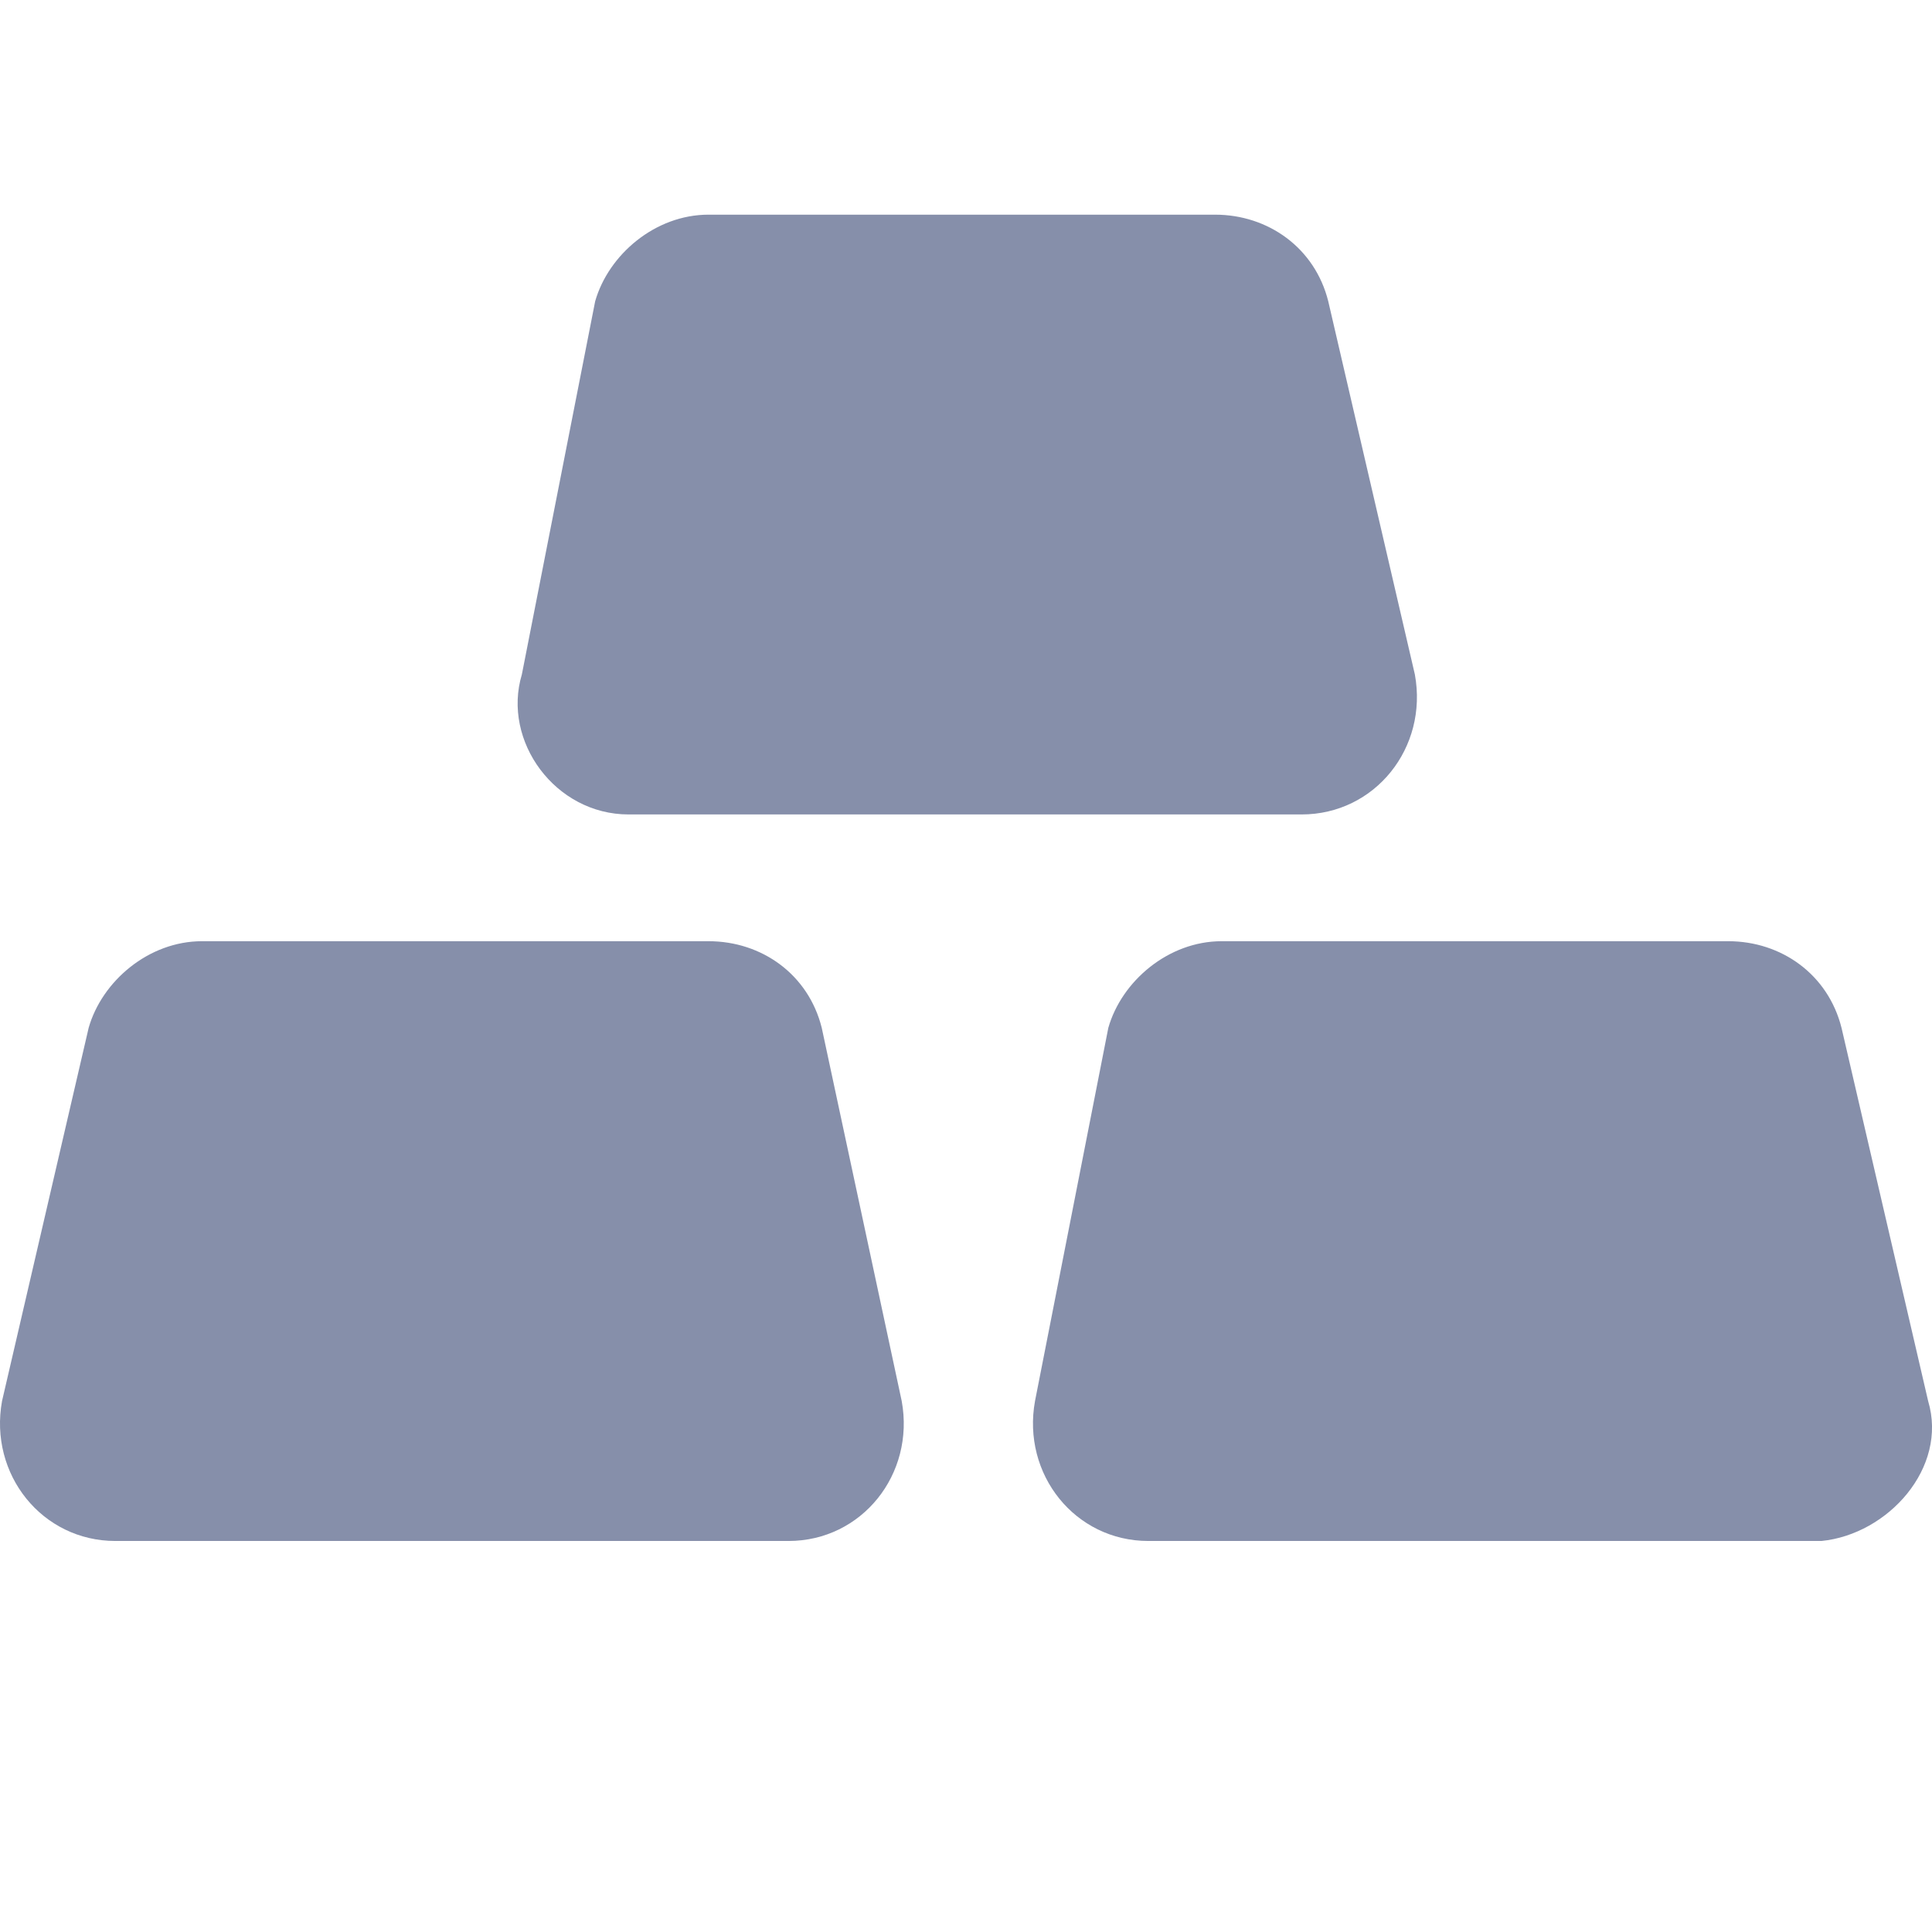 <svg width="18" height="18" viewBox="0 0 18 18" fill="none" xmlns="http://www.w3.org/2000/svg">
<path d="M7.656 9.576C7.532 9.079 7.098 8.769 6.601 8.769H1.882C1.385 8.769 0.95 9.141 0.826 9.576L0.019 13.053C-0.105 13.736 0.392 14.357 1.075 14.357H7.346C8.029 14.357 8.526 13.736 8.401 13.053L7.656 9.576Z" fill="#868FAA"/>
<path d="M17.964 13.053L17.157 9.576C17.032 9.079 16.598 8.769 16.101 8.769H11.382C10.885 8.769 10.45 9.141 10.326 9.576L9.643 13.053C9.519 13.736 10.016 14.357 10.699 14.357H16.97C17.591 14.295 18.15 13.674 17.964 13.053Z" fill="#868FAA"/>
<path d="M5.856 7.588H12.127C12.81 7.588 13.307 6.967 13.182 6.284L12.375 2.807C12.251 2.31 11.816 2 11.32 2H6.601C6.104 2 5.669 2.373 5.545 2.807L4.862 6.284C4.676 6.905 5.173 7.588 5.856 7.588Z" fill="#868FAA"/>
</svg>
